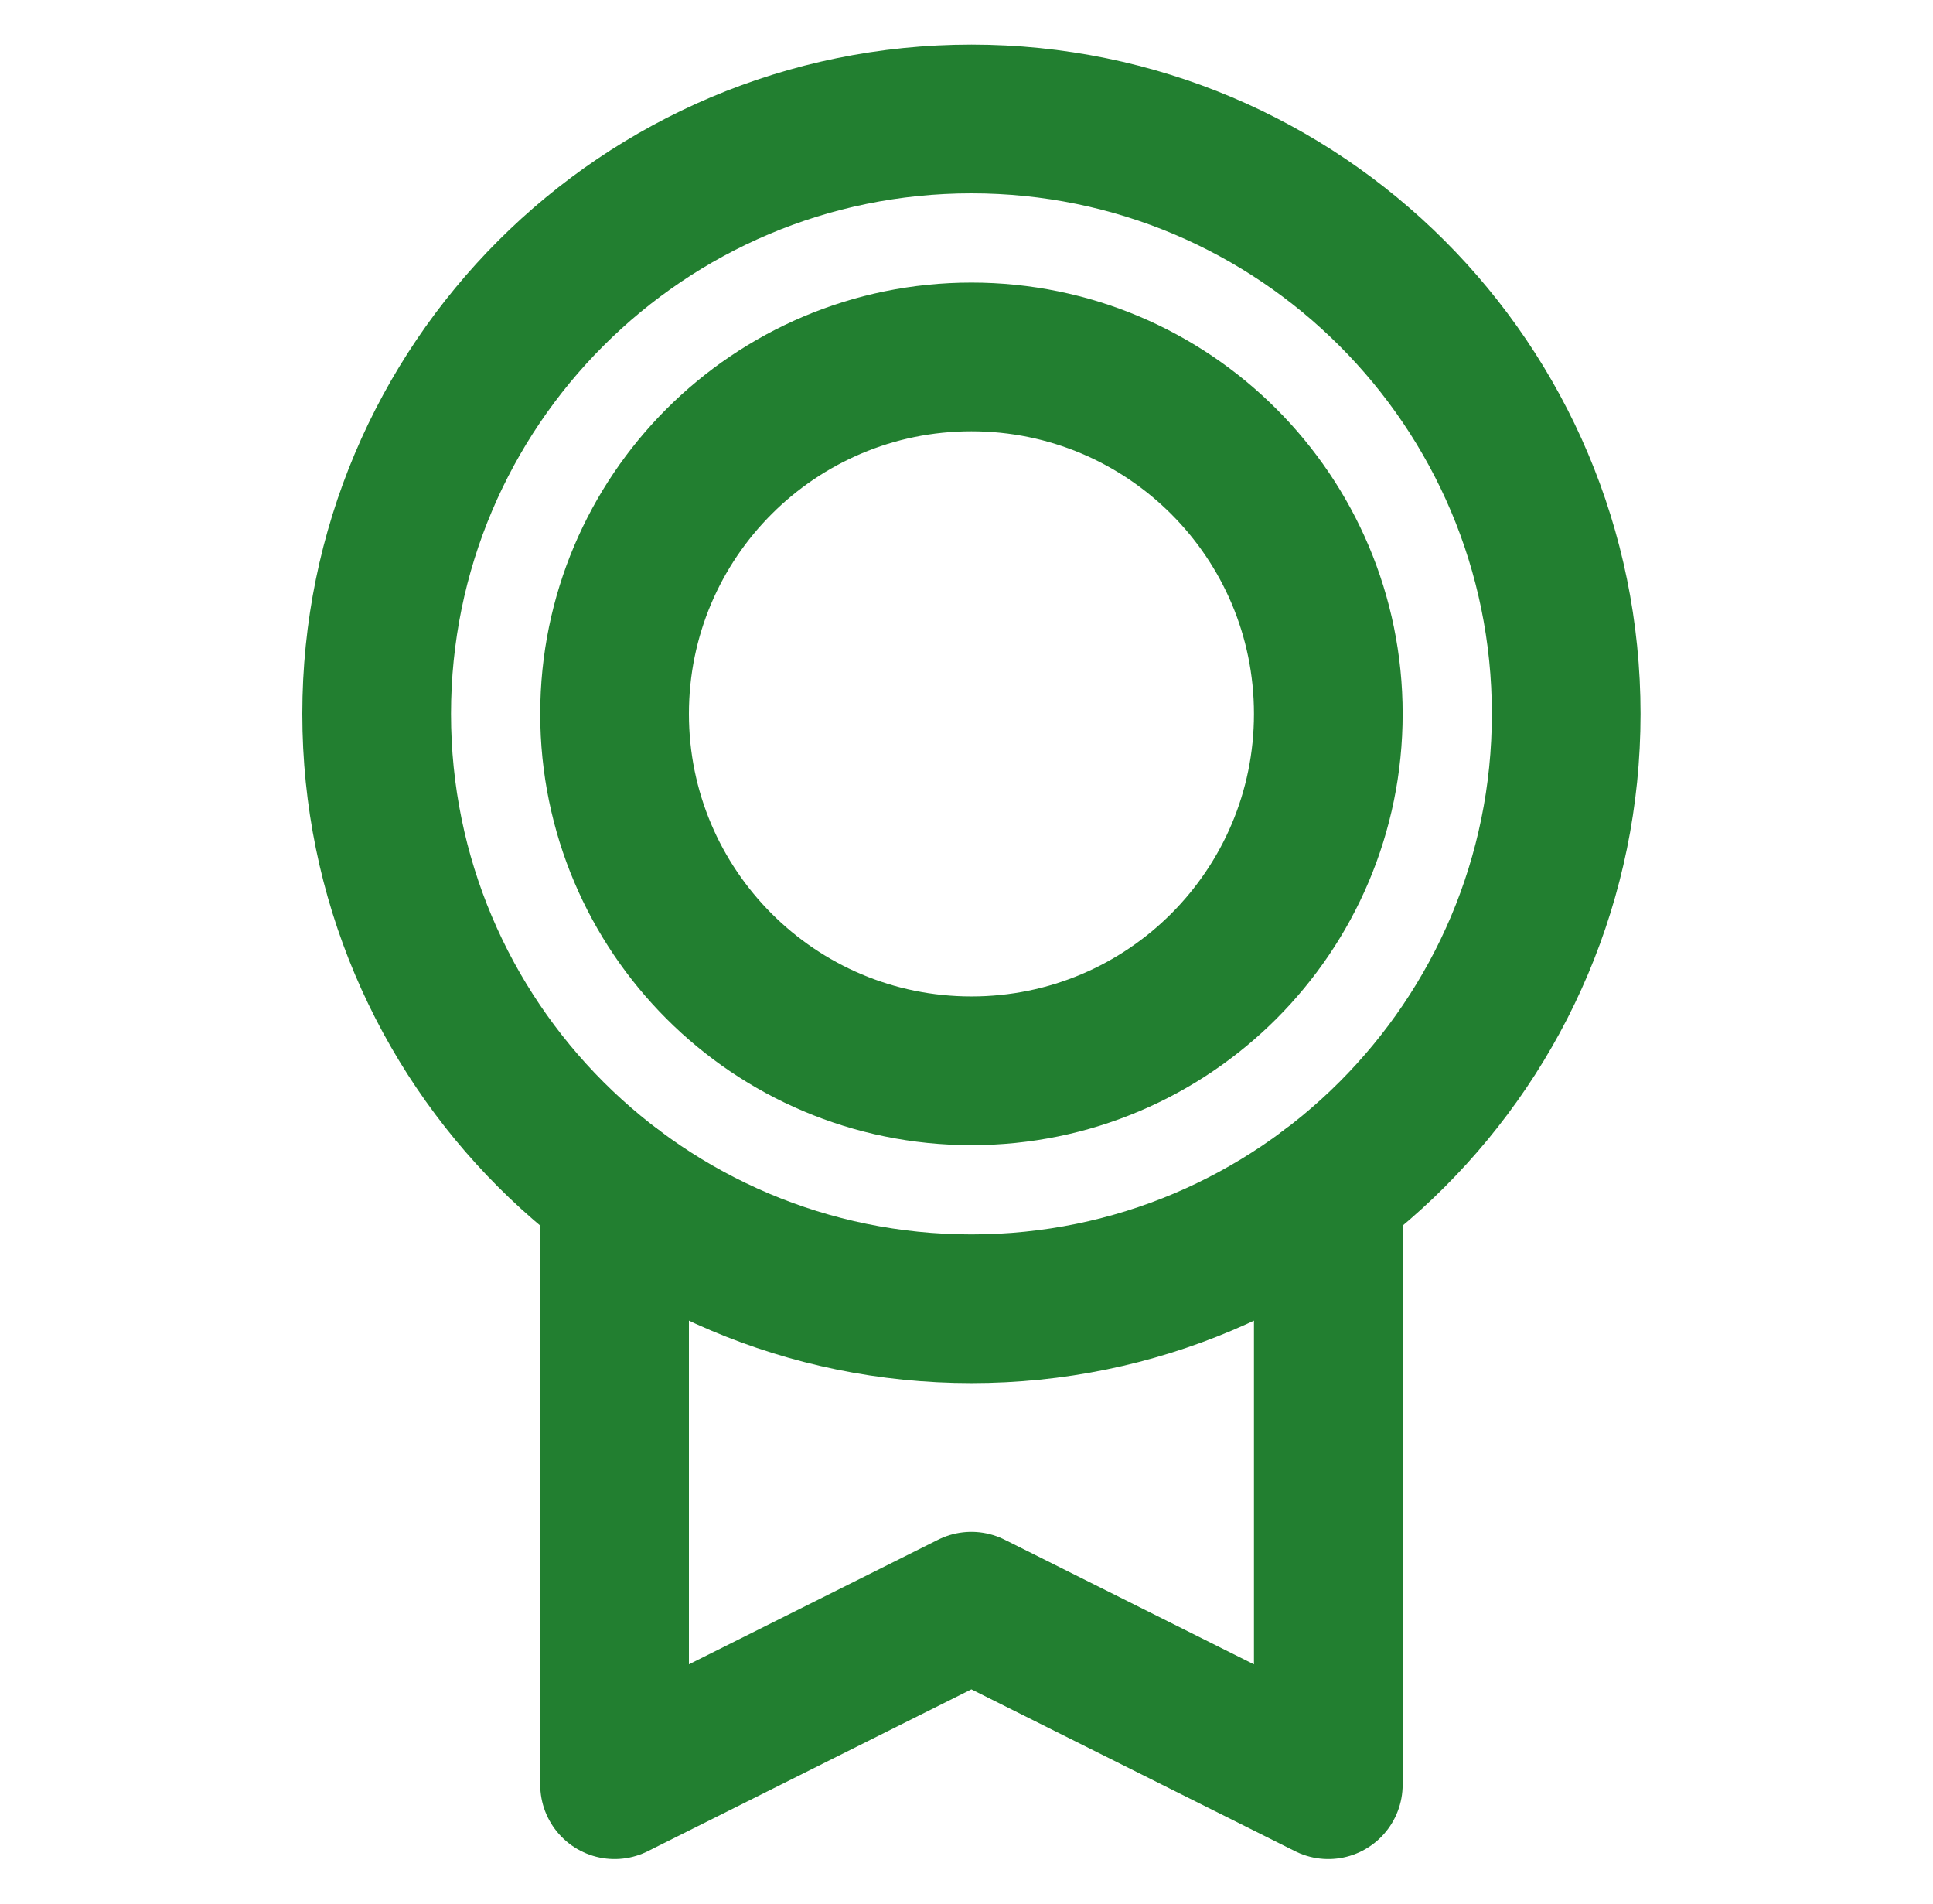 <?xml version="1.0" encoding="UTF-8"?> <svg xmlns="http://www.w3.org/2000/svg" width="65" height="64" viewBox="0 0 65 64" fill="none"><g clip-path="url(#clip0_81_253)"><path d="M32.666 44C43.712 44 52.666 35.046 52.666 24C52.666 12.954 43.712 4 32.666 4C21.621 4 12.666 12.954 12.666 24C12.666 35.046 21.621 44 32.666 44Z" stroke="#227F30" stroke-width="5" stroke-linecap="round" stroke-linejoin="round"></path><path d="M32.666 36C39.294 36 44.666 30.627 44.666 24C44.666 17.373 39.294 12 32.666 12C26.039 12 20.666 17.373 20.666 24C20.666 30.627 26.039 36 32.666 36Z" stroke="#227F30" stroke-width="5" stroke-linecap="round" stroke-linejoin="round"></path><path d="M44.666 40V60L32.664 54L20.666 60V40.002" stroke="#227F30" stroke-width="5" stroke-linecap="round" stroke-linejoin="round"></path></g><defs><clipPath id="clip0_81_253"><rect width="64" height="64" fill="white" transform="translate(0.667)"></rect></clipPath></defs></svg> 